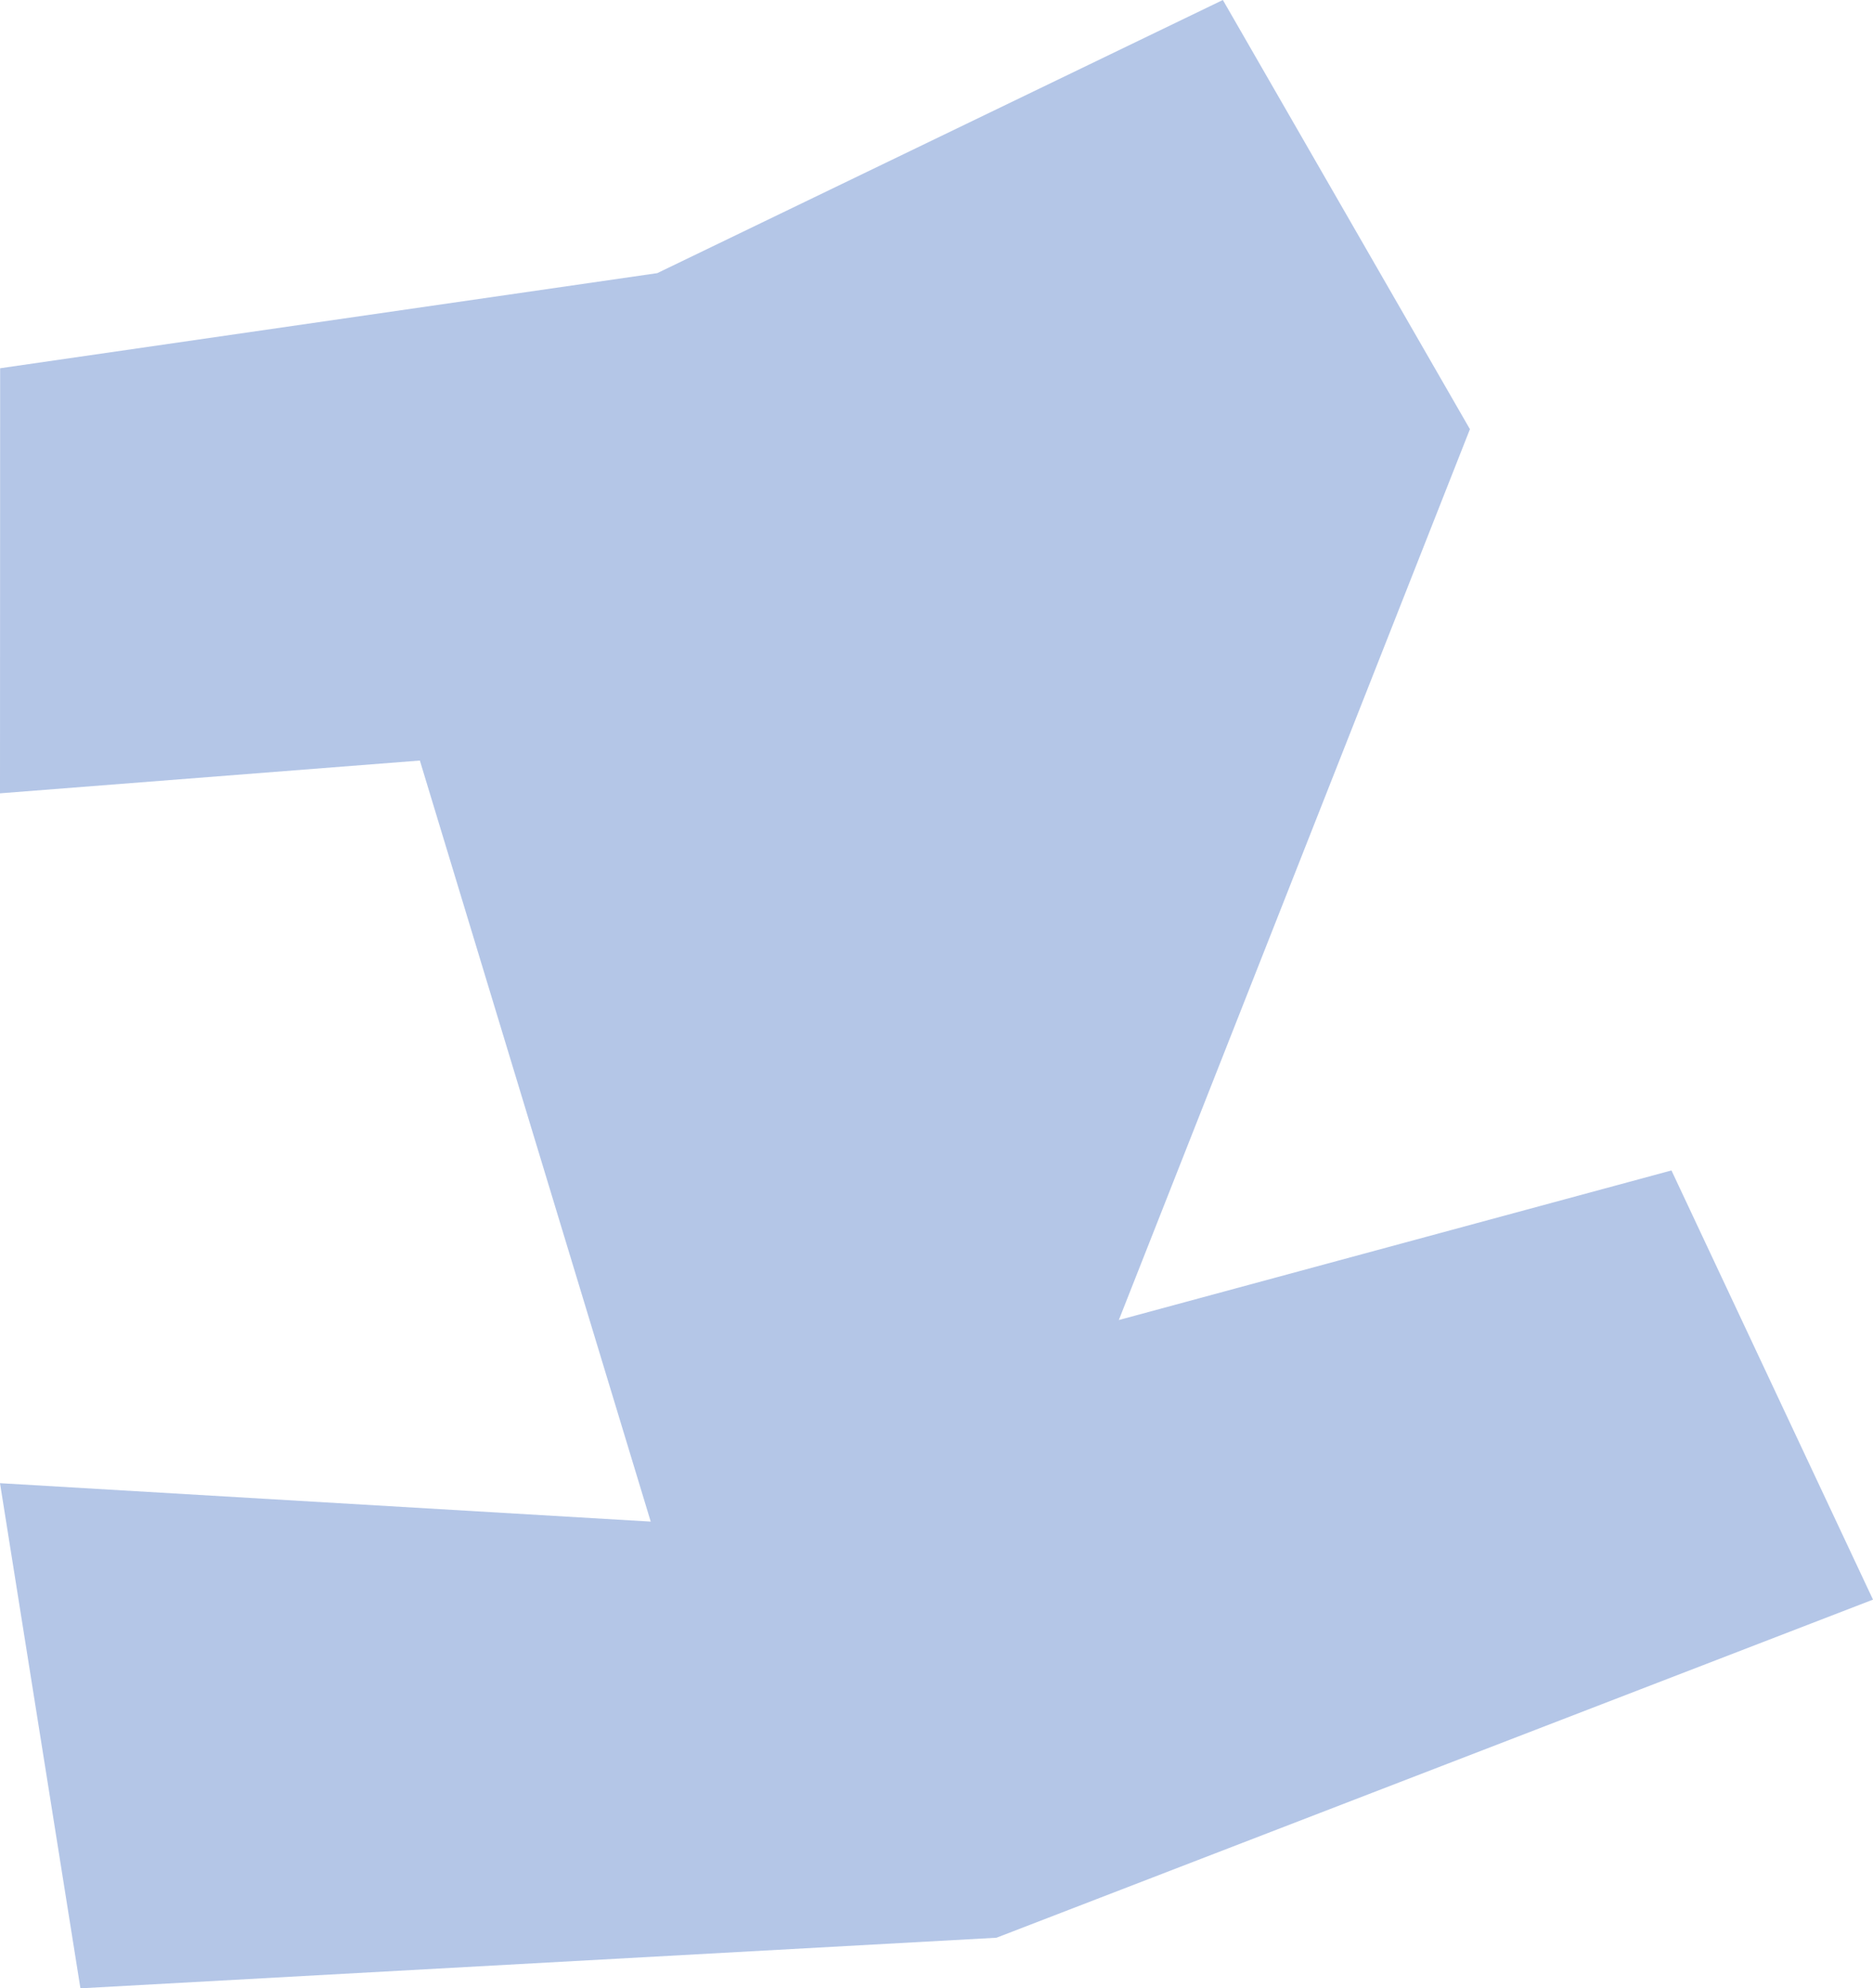 <?xml version="1.0" encoding="UTF-8"?>
<svg id="Ebene_1" data-name="Ebene 1" xmlns="http://www.w3.org/2000/svg" viewBox="0 0 255.48 271.16">
  <defs>
    <style>
      .cls-1 {
        fill: #b4c6e7;
      }
    </style>
  </defs>
  <polygon class="cls-1" points="0 108.19 57.27 103.72 88.76 207.51 0 202.27 10.97 271.16 135.92 264.26 255.48 218.15 227.99 159.62 152.61 180.02 200.5 58.53 166.8 0 89.65 37.25 .02 50.22 0 108.19"/>
</svg>